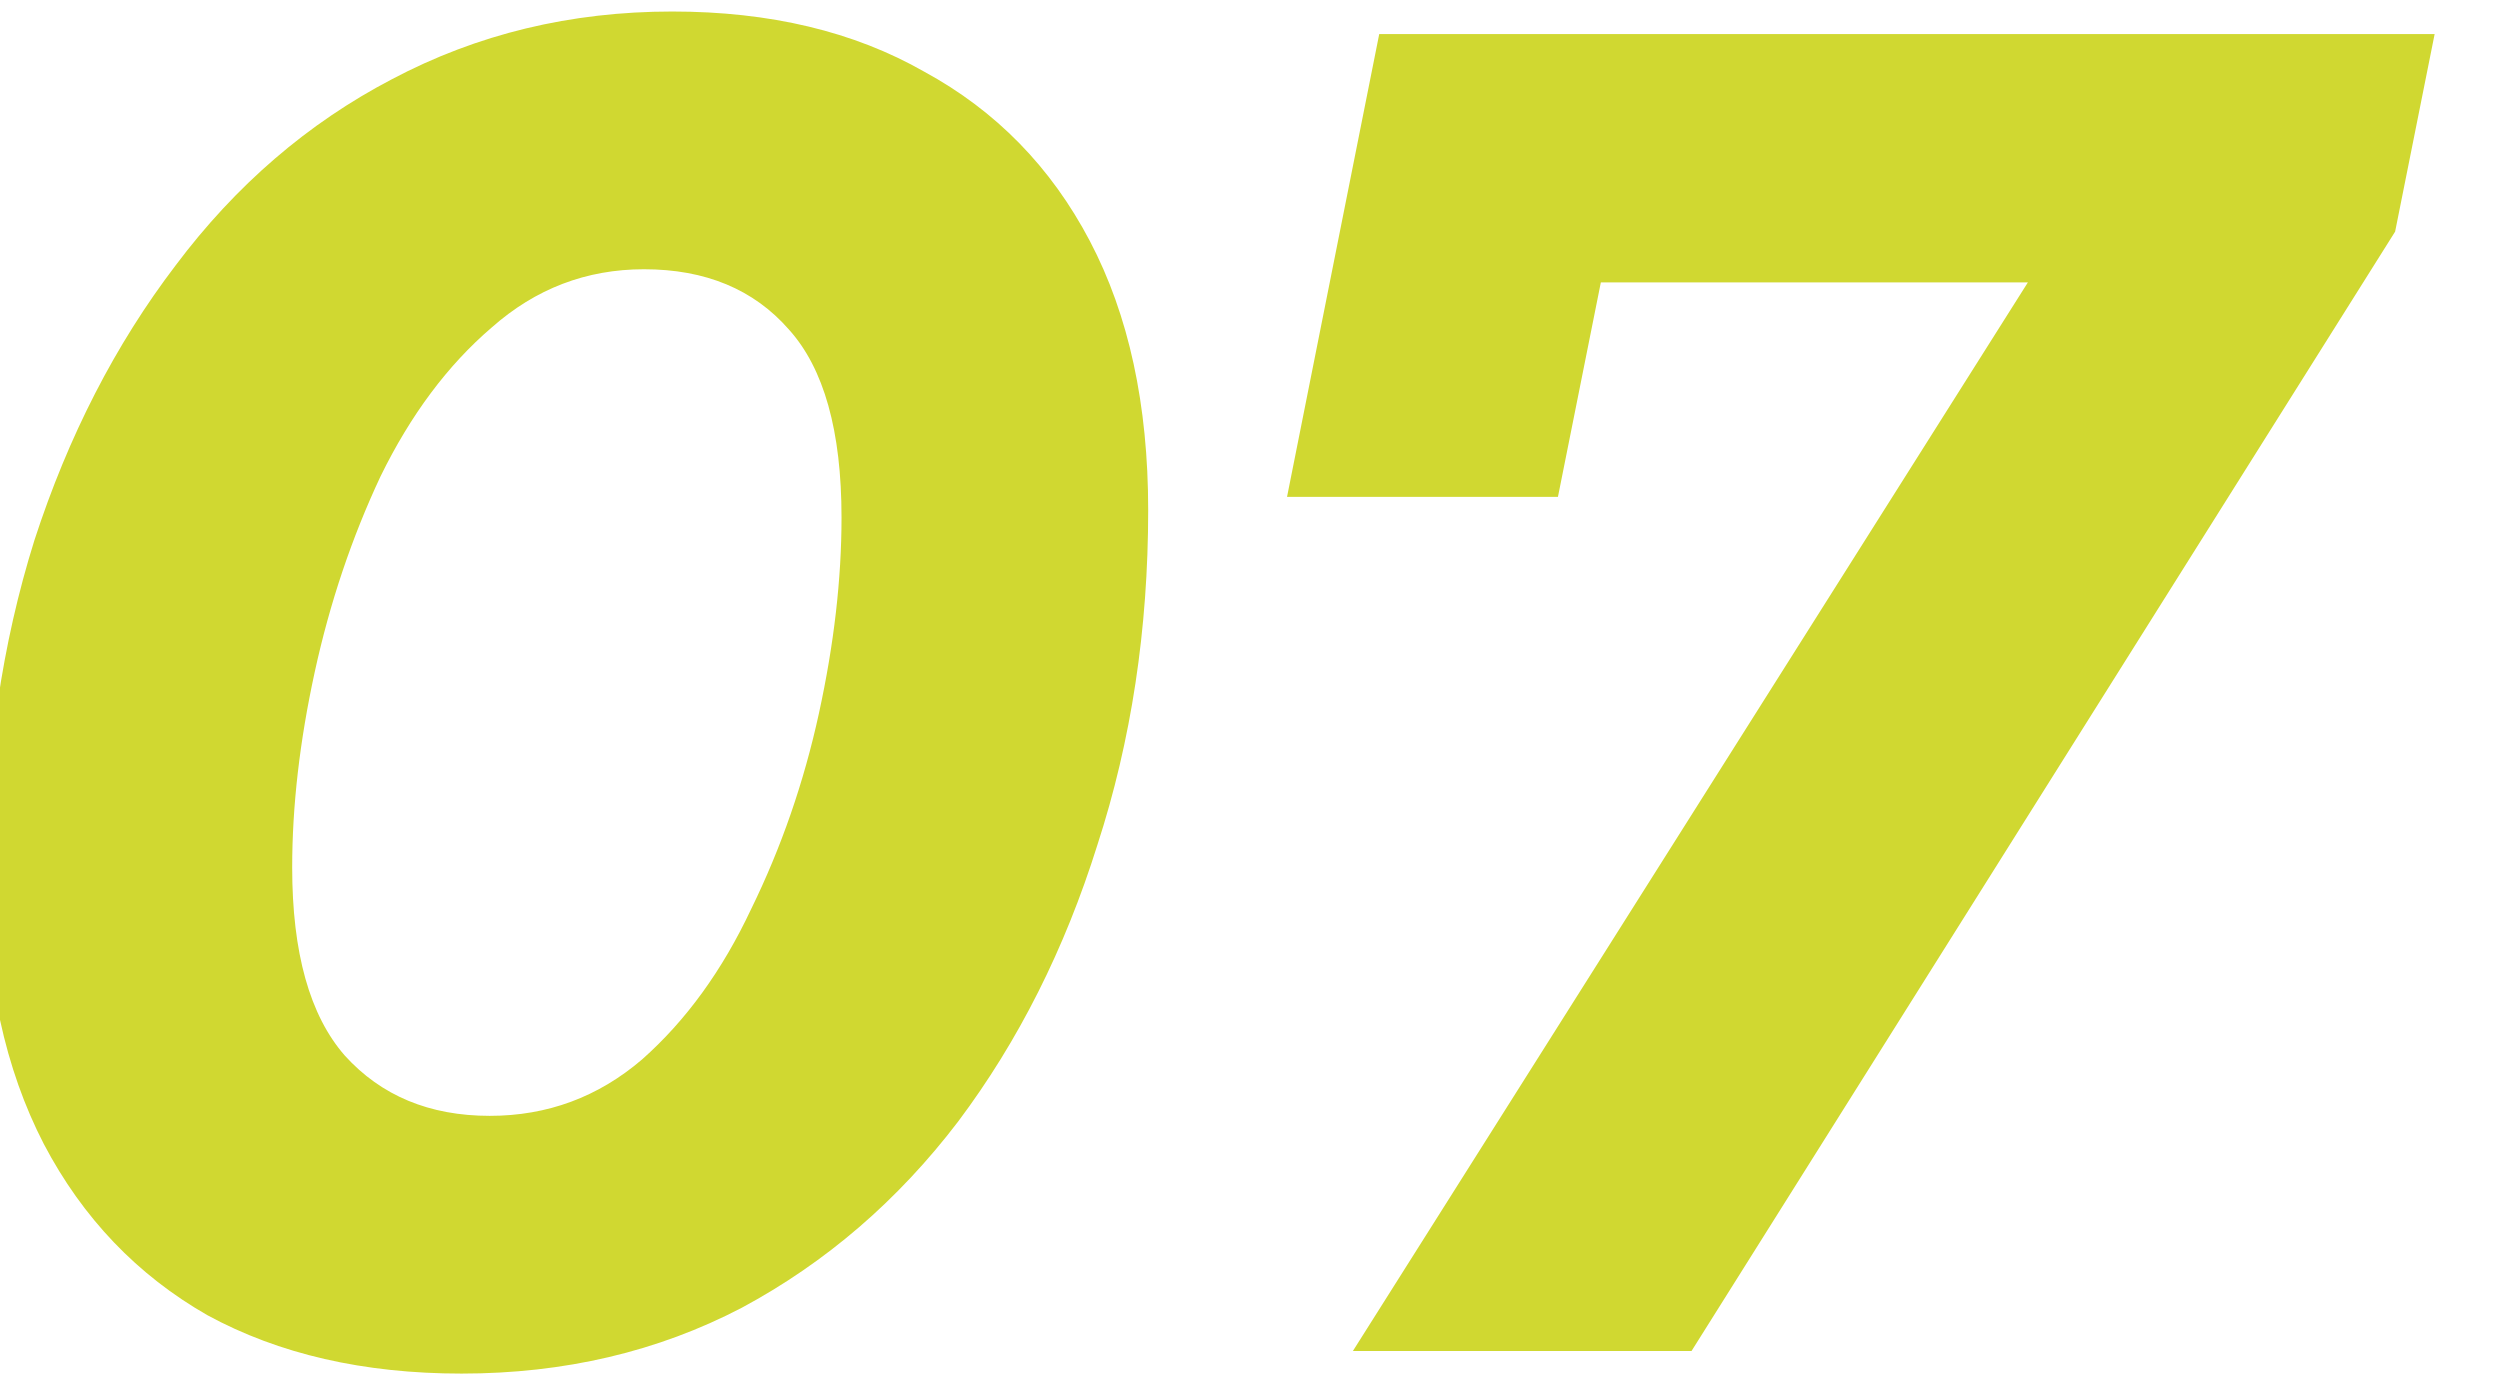 <?xml version="1.0" encoding="UTF-8"?> <svg xmlns="http://www.w3.org/2000/svg" width="198" height="110" viewBox="0 0 198 110" fill="none"> <g clip-path="url(#clip0_532_35)"> <path d="M36.551 108.788C28.803 108.788 22.098 107.248 16.436 104.169C10.873 100.99 6.552 96.471 3.473 90.61C0.394 84.65 -1.146 77.548 -1.146 69.303C-1.146 59.866 0.145 51.026 2.728 42.781C5.41 34.536 9.135 27.285 13.903 21.027C18.671 14.67 24.383 9.753 31.038 6.276C37.793 2.7 45.193 0.912 53.239 0.912C60.987 0.912 67.642 2.501 73.205 5.68C78.867 8.759 83.238 13.229 86.317 19.09C89.396 24.951 90.936 32.053 90.936 40.397C90.936 49.834 89.595 58.674 86.913 66.919C84.33 75.164 80.655 82.465 75.887 88.822C71.119 95.08 65.407 99.997 58.752 103.573C52.097 107.05 44.696 108.788 36.551 108.788ZM38.786 88.375C43.355 88.375 47.378 86.885 50.855 83.905C54.332 80.826 57.212 76.852 59.497 71.985C61.881 67.118 63.669 61.952 64.861 56.489C66.053 51.026 66.649 45.86 66.649 40.993C66.649 34.139 65.258 29.172 62.477 26.093C59.696 22.914 55.871 21.325 51.004 21.325C46.435 21.325 42.412 22.865 38.935 25.944C35.458 28.924 32.528 32.848 30.144 37.715C27.859 42.582 26.121 47.748 24.929 53.211C23.737 58.674 23.141 63.84 23.141 68.707C23.141 75.462 24.532 80.428 27.313 83.607C30.194 86.786 34.018 88.375 38.786 88.375ZM107.148 107L167.195 11.938L172.261 22.368H116.088L129.051 11.044L123.389 39.354H101.933L109.234 2.7H192.823L189.694 18.345L133.968 107H107.148Z" fill="#D0D831"></path> </g> <defs> <clipPath id="clip0_532_35"> <rect width="198" height="110" fill="white"></rect> </clipPath> </defs> </svg> 